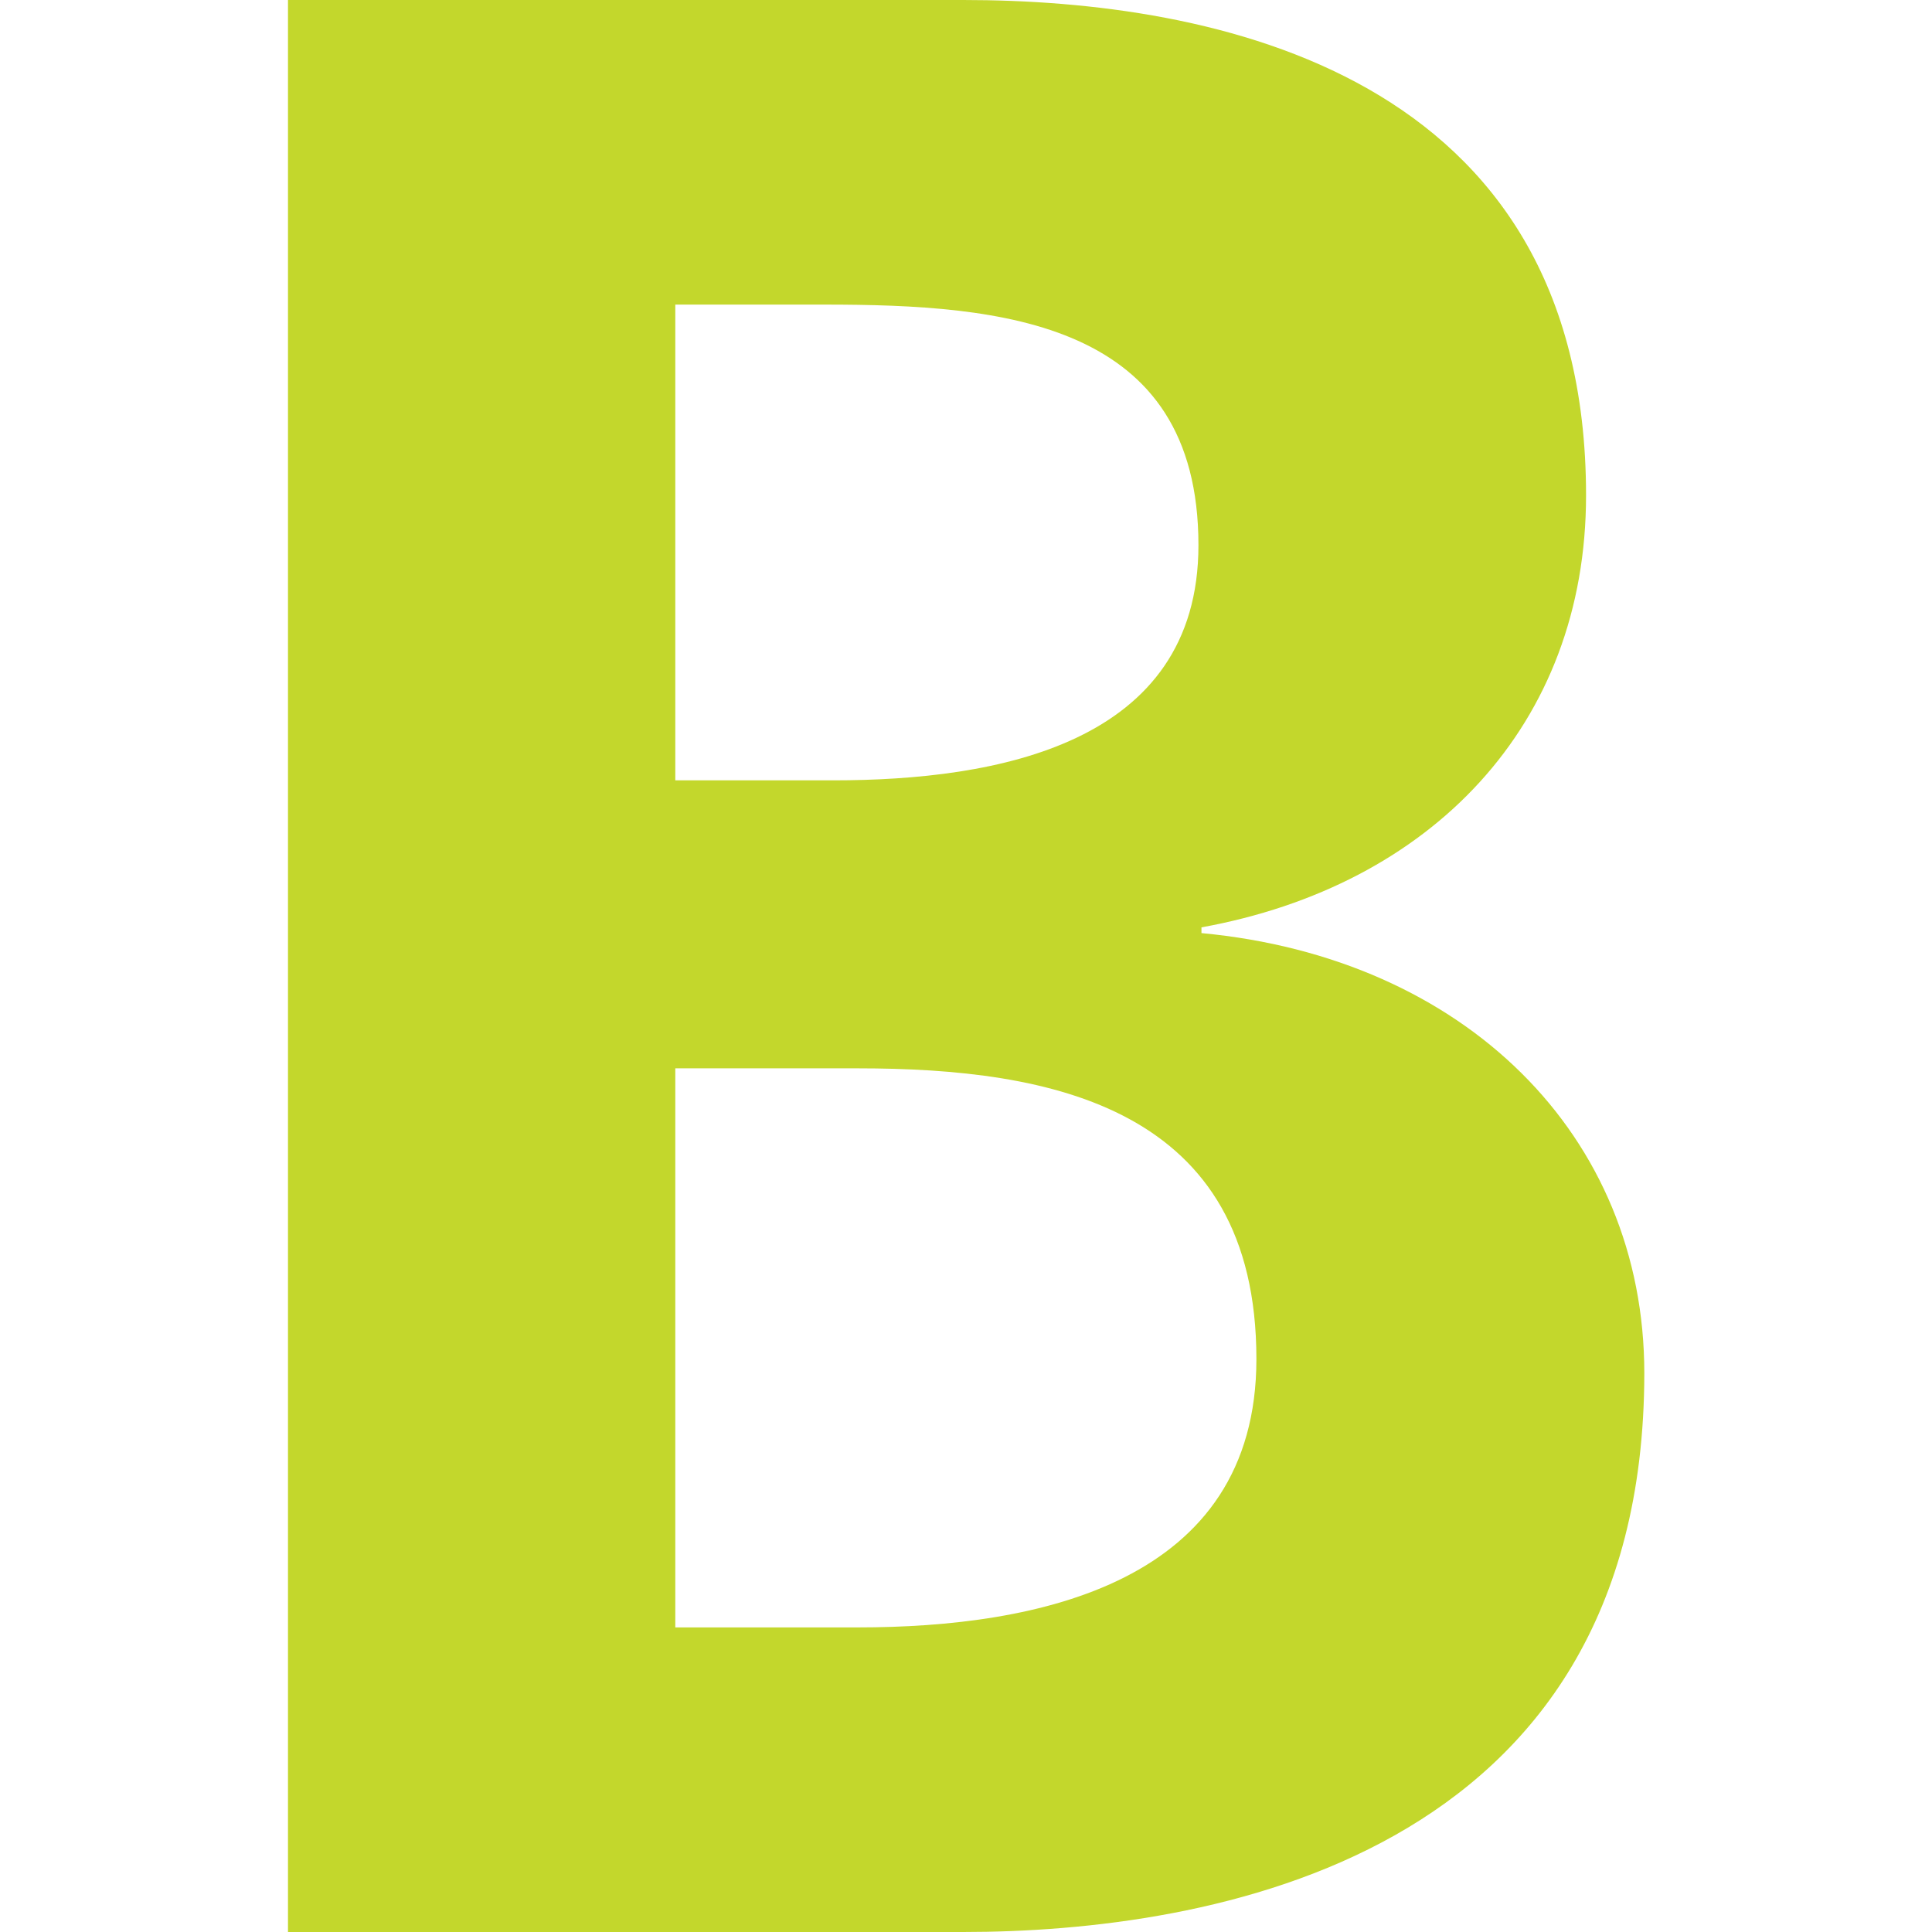 <?xml version="1.0" encoding="utf-8"?>
<!-- Generator: Adobe Illustrator 25.2.3, SVG Export Plug-In . SVG Version: 6.00 Build 0)  -->
<svg version="1.1" id="レイヤー_1" xmlns="http://www.w3.org/2000/svg" xmlns:xlink="http://www.w3.org/1999/xlink" x="0px"
	 y="0px" viewBox="0 0 64 64" style="enable-background:new 0 0 64 64;" xml:space="preserve">
<style type="text/css">
	.st0{fill:#C3D72C;}
</style>
<path class="st0" d="M9.54,0h22.37c8.25,0,20.63,2.38,20.63,16.41c0,7.61-5.13,12.93-12.74,14.31v0.19
	c8.72,0.82,14.67,6.7,14.67,14.58C54.46,61.62,39.97,64,31.91,64H9.54V0z M22.37,25.85h5.23c5.41,0,12.1-1.19,12.1-7.79
	c0-7.43-6.51-7.97-12.38-7.97h-4.95V25.85z M22.37,53.91h6.05c5.96,0,13.2-1.47,13.2-8.89c0-8.34-6.78-9.63-13.2-9.63h-6.05V53.91z"
	/>
</svg>
